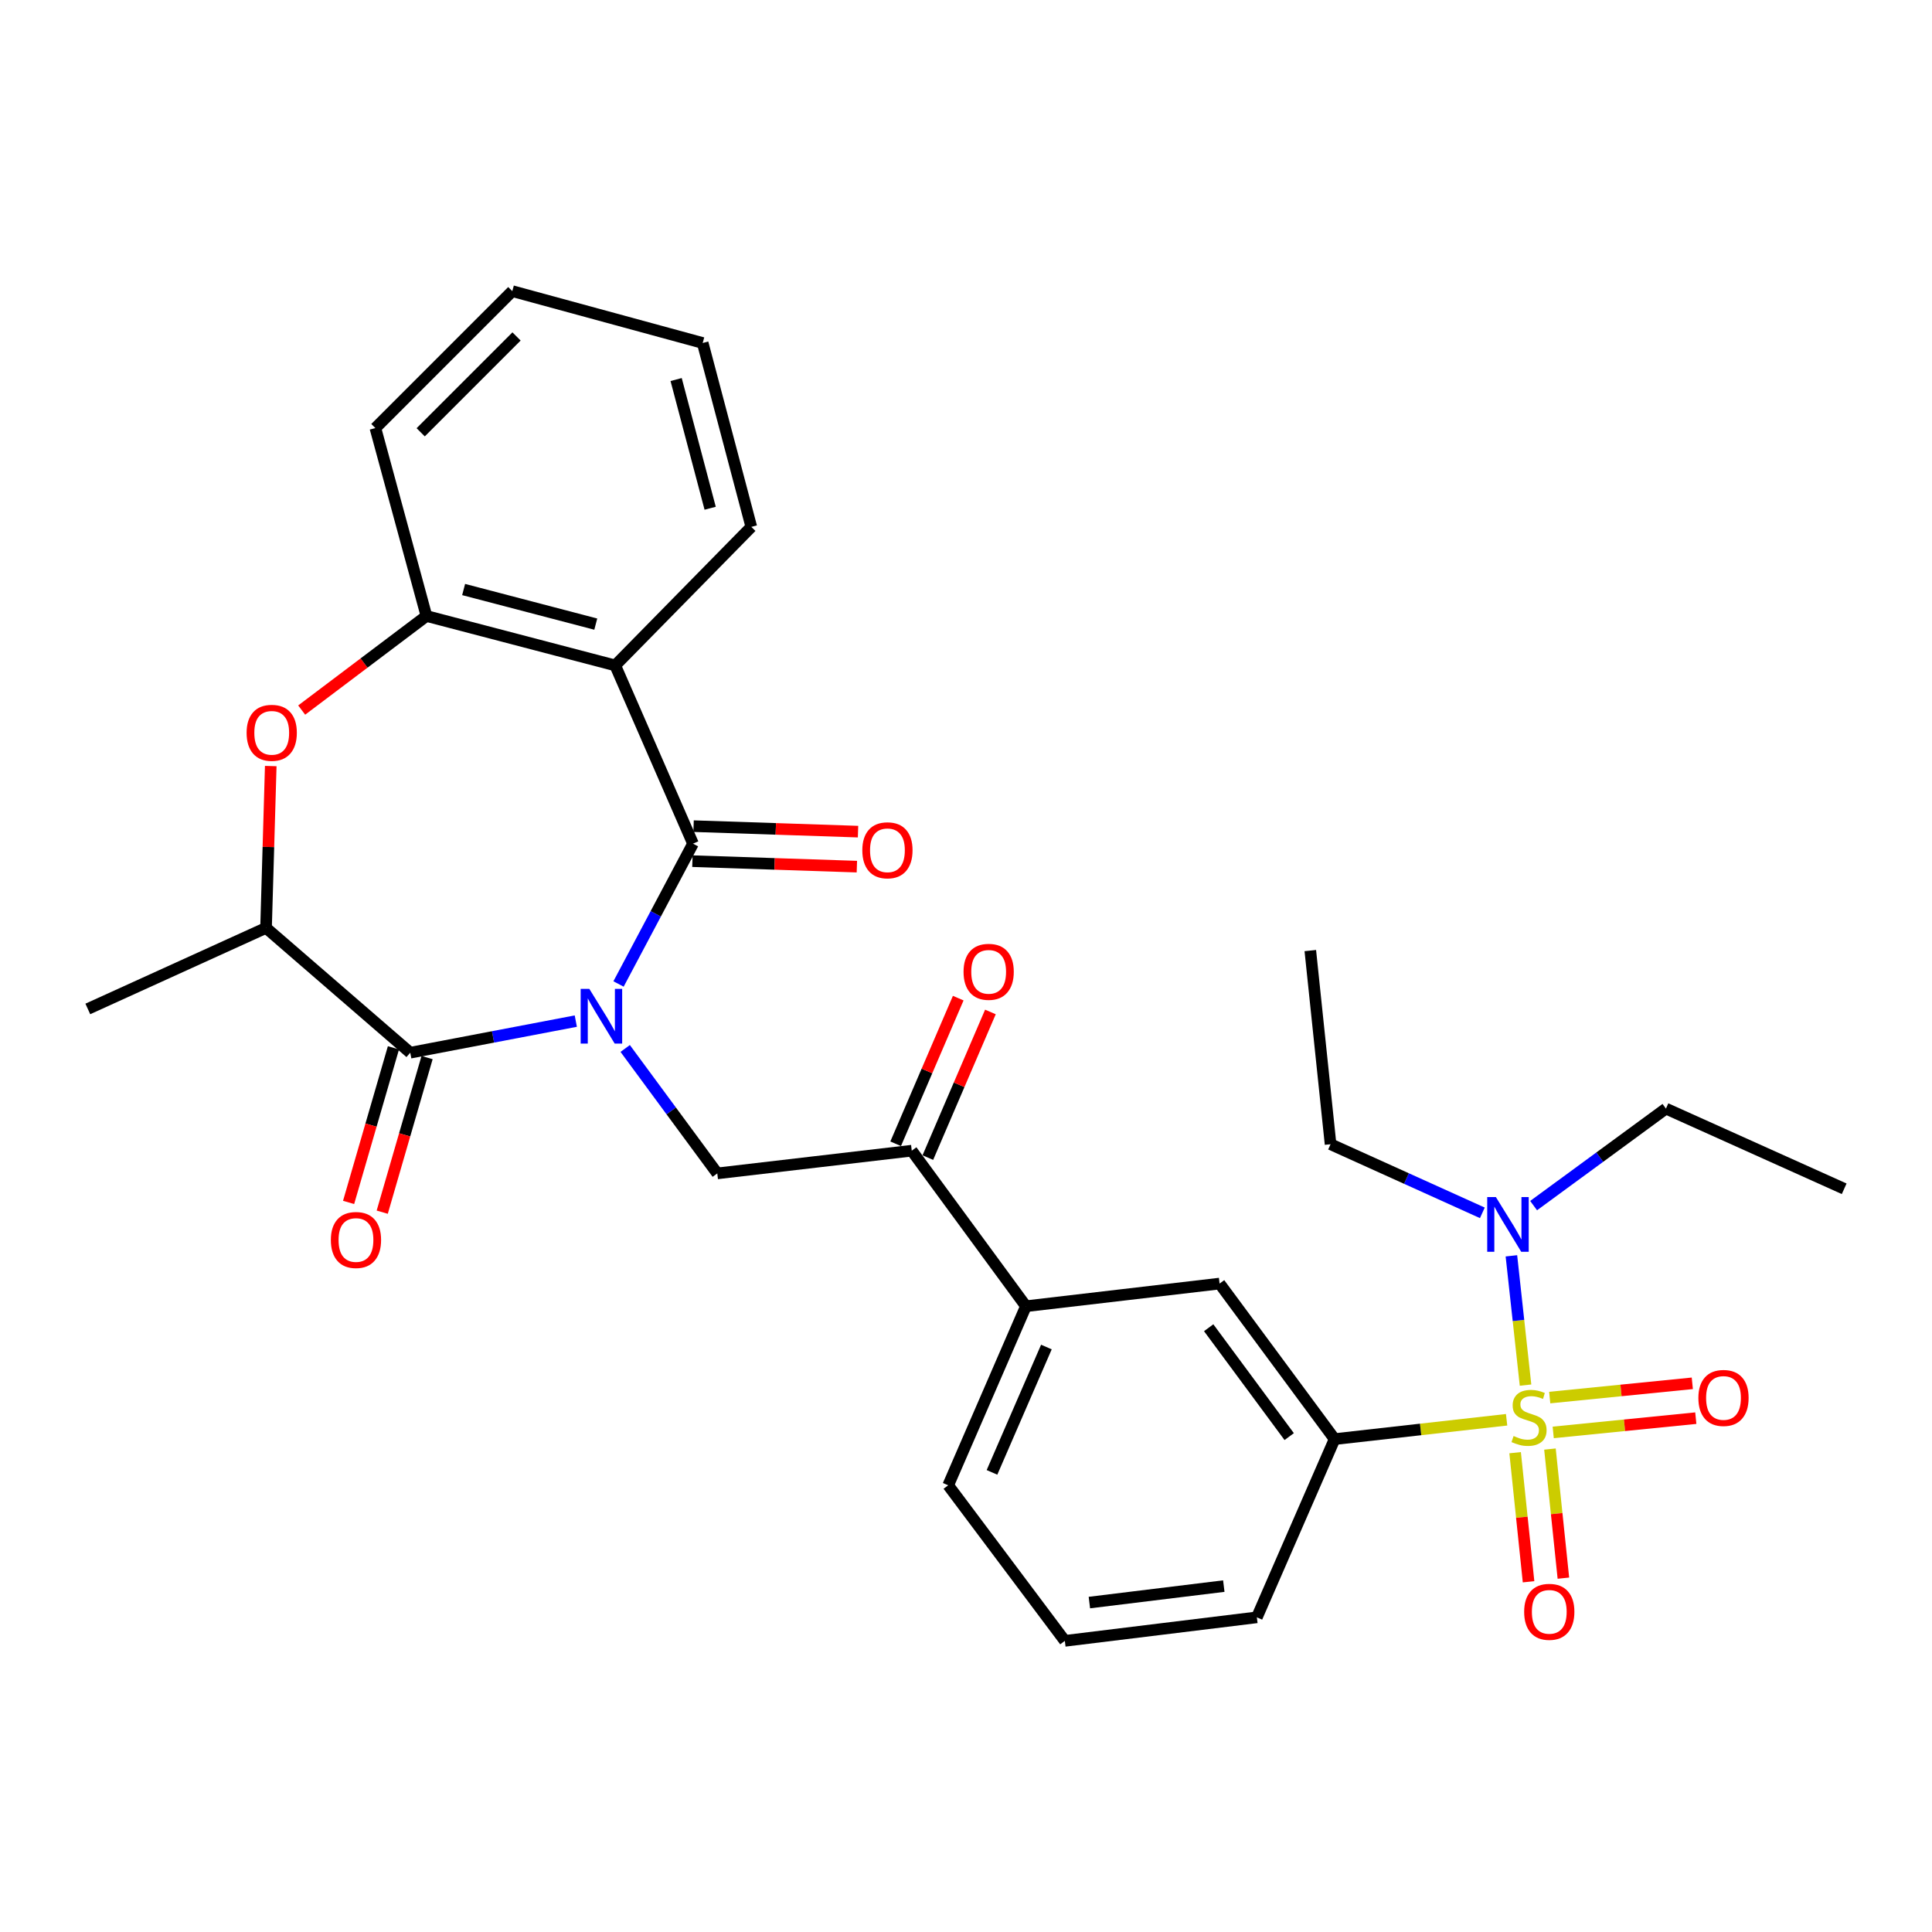 <?xml version='1.0' encoding='iso-8859-1'?>
<svg version='1.1' baseProfile='full'
              xmlns='http://www.w3.org/2000/svg'
                      xmlns:rdkit='http://www.rdkit.org/xml'
                      xmlns:xlink='http://www.w3.org/1999/xlink'
                  xml:space='preserve'
width='1000px' height='1000px' viewBox='0 0 1000 1000'>
<!-- END OF HEADER -->
<rect style='opacity:1.0;fill:#FFFFFF;stroke:none' width='1000' height='1000' x='0' y='0'> </rect>
<path class='bond-1' d='M 320.15,509.305 L 339.423,472.99' style='fill:none;fill-rule:evenodd;stroke:#0000FF;stroke-width:6px;stroke-linecap:butt;stroke-linejoin:miter;stroke-opacity:1' />
<path class='bond-1' d='M 339.423,472.99 L 358.697,436.675' style='fill:none;fill-rule:evenodd;stroke:#000000;stroke-width:6px;stroke-linecap:butt;stroke-linejoin:miter;stroke-opacity:1' />
<path class='bond-2' d='M 298.035,528.523 L 255.191,536.699' style='fill:none;fill-rule:evenodd;stroke:#0000FF;stroke-width:6px;stroke-linecap:butt;stroke-linejoin:miter;stroke-opacity:1' />
<path class='bond-2' d='M 255.191,536.699 L 212.348,544.875' style='fill:none;fill-rule:evenodd;stroke:#000000;stroke-width:6px;stroke-linecap:butt;stroke-linejoin:miter;stroke-opacity:1' />
<path class='bond-4' d='M 323.595,542.679 L 347.43,575.012' style='fill:none;fill-rule:evenodd;stroke:#0000FF;stroke-width:6px;stroke-linecap:butt;stroke-linejoin:miter;stroke-opacity:1' />
<path class='bond-4' d='M 347.43,575.012 L 371.265,607.345' style='fill:none;fill-rule:evenodd;stroke:#000000;stroke-width:6px;stroke-linecap:butt;stroke-linejoin:miter;stroke-opacity:1' />
<path class='bond-0' d='M 779.817,734.868 L 735.304,739.875' style='fill:none;fill-rule:evenodd;stroke:#CCCC00;stroke-width:6px;stroke-linecap:butt;stroke-linejoin:miter;stroke-opacity:1' />
<path class='bond-0' d='M 735.304,739.875 L 690.791,744.882' style='fill:none;fill-rule:evenodd;stroke:#000000;stroke-width:6px;stroke-linecap:butt;stroke-linejoin:miter;stroke-opacity:1' />
<path class='bond-10' d='M 789.611,716.932 L 785.955,683.472' style='fill:none;fill-rule:evenodd;stroke:#CCCC00;stroke-width:6px;stroke-linecap:butt;stroke-linejoin:miter;stroke-opacity:1' />
<path class='bond-10' d='M 785.955,683.472 L 782.298,650.012' style='fill:none;fill-rule:evenodd;stroke:#0000FF;stroke-width:6px;stroke-linecap:butt;stroke-linejoin:miter;stroke-opacity:1' />
<path class='bond-12' d='M 784.226,751.91 L 787.702,785.318' style='fill:none;fill-rule:evenodd;stroke:#CCCC00;stroke-width:6px;stroke-linecap:butt;stroke-linejoin:miter;stroke-opacity:1' />
<path class='bond-12' d='M 787.702,785.318 L 791.179,818.726' style='fill:none;fill-rule:evenodd;stroke:#FF0000;stroke-width:6px;stroke-linecap:butt;stroke-linejoin:miter;stroke-opacity:1' />
<path class='bond-12' d='M 802.256,750.033 L 805.732,783.441' style='fill:none;fill-rule:evenodd;stroke:#CCCC00;stroke-width:6px;stroke-linecap:butt;stroke-linejoin:miter;stroke-opacity:1' />
<path class='bond-12' d='M 805.732,783.441 L 809.209,816.849' style='fill:none;fill-rule:evenodd;stroke:#FF0000;stroke-width:6px;stroke-linecap:butt;stroke-linejoin:miter;stroke-opacity:1' />
<path class='bond-13' d='M 803.94,741.419 L 840.841,737.727' style='fill:none;fill-rule:evenodd;stroke:#CCCC00;stroke-width:6px;stroke-linecap:butt;stroke-linejoin:miter;stroke-opacity:1' />
<path class='bond-13' d='M 840.841,737.727 L 877.742,734.034' style='fill:none;fill-rule:evenodd;stroke:#FF0000;stroke-width:6px;stroke-linecap:butt;stroke-linejoin:miter;stroke-opacity:1' />
<path class='bond-13' d='M 802.135,723.382 L 839.036,719.689' style='fill:none;fill-rule:evenodd;stroke:#CCCC00;stroke-width:6px;stroke-linecap:butt;stroke-linejoin:miter;stroke-opacity:1' />
<path class='bond-13' d='M 839.036,719.689 L 875.937,715.997' style='fill:none;fill-rule:evenodd;stroke:#FF0000;stroke-width:6px;stroke-linecap:butt;stroke-linejoin:miter;stroke-opacity:1' />
<path class='bond-3' d='M 358.697,436.675 L 318.434,344.416' style='fill:none;fill-rule:evenodd;stroke:#000000;stroke-width:6px;stroke-linecap:butt;stroke-linejoin:miter;stroke-opacity:1' />
<path class='bond-15' d='M 358.395,445.734 L 400.955,447.152' style='fill:none;fill-rule:evenodd;stroke:#000000;stroke-width:6px;stroke-linecap:butt;stroke-linejoin:miter;stroke-opacity:1' />
<path class='bond-15' d='M 400.955,447.152 L 443.515,448.57' style='fill:none;fill-rule:evenodd;stroke:#FF0000;stroke-width:6px;stroke-linecap:butt;stroke-linejoin:miter;stroke-opacity:1' />
<path class='bond-15' d='M 358.999,427.616 L 401.559,429.034' style='fill:none;fill-rule:evenodd;stroke:#000000;stroke-width:6px;stroke-linecap:butt;stroke-linejoin:miter;stroke-opacity:1' />
<path class='bond-15' d='M 401.559,429.034 L 444.119,430.453' style='fill:none;fill-rule:evenodd;stroke:#FF0000;stroke-width:6px;stroke-linecap:butt;stroke-linejoin:miter;stroke-opacity:1' />
<path class='bond-8' d='M 212.348,544.875 L 137.703,480.281' style='fill:none;fill-rule:evenodd;stroke:#000000;stroke-width:6px;stroke-linecap:butt;stroke-linejoin:miter;stroke-opacity:1' />
<path class='bond-16' d='M 203.643,542.35 L 192.037,582.36' style='fill:none;fill-rule:evenodd;stroke:#000000;stroke-width:6px;stroke-linecap:butt;stroke-linejoin:miter;stroke-opacity:1' />
<path class='bond-16' d='M 192.037,582.36 L 180.431,622.37' style='fill:none;fill-rule:evenodd;stroke:#FF0000;stroke-width:6px;stroke-linecap:butt;stroke-linejoin:miter;stroke-opacity:1' />
<path class='bond-16' d='M 221.053,547.401 L 209.447,587.41' style='fill:none;fill-rule:evenodd;stroke:#000000;stroke-width:6px;stroke-linecap:butt;stroke-linejoin:miter;stroke-opacity:1' />
<path class='bond-16' d='M 209.447,587.41 L 197.841,627.42' style='fill:none;fill-rule:evenodd;stroke:#FF0000;stroke-width:6px;stroke-linecap:butt;stroke-linejoin:miter;stroke-opacity:1' />
<path class='bond-7' d='M 318.434,344.416 L 220.727,318.836' style='fill:none;fill-rule:evenodd;stroke:#000000;stroke-width:6px;stroke-linecap:butt;stroke-linejoin:miter;stroke-opacity:1' />
<path class='bond-7' d='M 308.369,323.043 L 239.974,305.137' style='fill:none;fill-rule:evenodd;stroke:#000000;stroke-width:6px;stroke-linecap:butt;stroke-linejoin:miter;stroke-opacity:1' />
<path class='bond-18' d='M 318.434,344.416 L 388.879,272.712' style='fill:none;fill-rule:evenodd;stroke:#000000;stroke-width:6px;stroke-linecap:butt;stroke-linejoin:miter;stroke-opacity:1' />
<path class='bond-9' d='M 371.265,607.345 L 471.923,595.592' style='fill:none;fill-rule:evenodd;stroke:#000000;stroke-width:6px;stroke-linecap:butt;stroke-linejoin:miter;stroke-opacity:1' />
<path class='bond-5' d='M 140.141,396.509 L 138.922,438.395' style='fill:none;fill-rule:evenodd;stroke:#FF0000;stroke-width:6px;stroke-linecap:butt;stroke-linejoin:miter;stroke-opacity:1' />
<path class='bond-5' d='M 138.922,438.395 L 137.703,480.281' style='fill:none;fill-rule:evenodd;stroke:#000000;stroke-width:6px;stroke-linecap:butt;stroke-linejoin:miter;stroke-opacity:1' />
<path class='bond-30' d='M 156.151,367.528 L 188.439,343.182' style='fill:none;fill-rule:evenodd;stroke:#FF0000;stroke-width:6px;stroke-linecap:butt;stroke-linejoin:miter;stroke-opacity:1' />
<path class='bond-30' d='M 188.439,343.182 L 220.727,318.836' style='fill:none;fill-rule:evenodd;stroke:#000000;stroke-width:6px;stroke-linecap:butt;stroke-linejoin:miter;stroke-opacity:1' />
<path class='bond-6' d='M 690.791,744.882 L 631.253,664.376' style='fill:none;fill-rule:evenodd;stroke:#000000;stroke-width:6px;stroke-linecap:butt;stroke-linejoin:miter;stroke-opacity:1' />
<path class='bond-6' d='M 667.286,743.584 L 625.609,687.23' style='fill:none;fill-rule:evenodd;stroke:#000000;stroke-width:6px;stroke-linecap:butt;stroke-linejoin:miter;stroke-opacity:1' />
<path class='bond-32' d='M 690.791,744.882 L 650.548,837.13' style='fill:none;fill-rule:evenodd;stroke:#000000;stroke-width:6px;stroke-linecap:butt;stroke-linejoin:miter;stroke-opacity:1' />
<path class='bond-20' d='M 220.727,318.836 L 194.301,221.563' style='fill:none;fill-rule:evenodd;stroke:#000000;stroke-width:6px;stroke-linecap:butt;stroke-linejoin:miter;stroke-opacity:1' />
<path class='bond-21' d='M 137.703,480.281 L 45.455,522.226' style='fill:none;fill-rule:evenodd;stroke:#000000;stroke-width:6px;stroke-linecap:butt;stroke-linejoin:miter;stroke-opacity:1' />
<path class='bond-14' d='M 471.923,595.592 L 531.018,676.098' style='fill:none;fill-rule:evenodd;stroke:#000000;stroke-width:6px;stroke-linecap:butt;stroke-linejoin:miter;stroke-opacity:1' />
<path class='bond-17' d='M 480.25,599.17 L 496.443,561.48' style='fill:none;fill-rule:evenodd;stroke:#000000;stroke-width:6px;stroke-linecap:butt;stroke-linejoin:miter;stroke-opacity:1' />
<path class='bond-17' d='M 496.443,561.48 L 512.636,523.79' style='fill:none;fill-rule:evenodd;stroke:#FF0000;stroke-width:6px;stroke-linecap:butt;stroke-linejoin:miter;stroke-opacity:1' />
<path class='bond-17' d='M 463.595,592.014 L 479.788,554.324' style='fill:none;fill-rule:evenodd;stroke:#000000;stroke-width:6px;stroke-linecap:butt;stroke-linejoin:miter;stroke-opacity:1' />
<path class='bond-17' d='M 479.788,554.324 L 495.98,516.634' style='fill:none;fill-rule:evenodd;stroke:#FF0000;stroke-width:6px;stroke-linecap:butt;stroke-linejoin:miter;stroke-opacity:1' />
<path class='bond-24' d='M 767.263,627.766 L 727.98,610.007' style='fill:none;fill-rule:evenodd;stroke:#0000FF;stroke-width:6px;stroke-linecap:butt;stroke-linejoin:miter;stroke-opacity:1' />
<path class='bond-24' d='M 727.98,610.007 L 688.697,592.249' style='fill:none;fill-rule:evenodd;stroke:#000000;stroke-width:6px;stroke-linecap:butt;stroke-linejoin:miter;stroke-opacity:1' />
<path class='bond-25' d='M 793.797,624.027 L 828.042,598.918' style='fill:none;fill-rule:evenodd;stroke:#0000FF;stroke-width:6px;stroke-linecap:butt;stroke-linejoin:miter;stroke-opacity:1' />
<path class='bond-25' d='M 828.042,598.918 L 862.287,573.809' style='fill:none;fill-rule:evenodd;stroke:#000000;stroke-width:6px;stroke-linecap:butt;stroke-linejoin:miter;stroke-opacity:1' />
<path class='bond-11' d='M 631.253,664.376 L 531.018,676.098' style='fill:none;fill-rule:evenodd;stroke:#000000;stroke-width:6px;stroke-linecap:butt;stroke-linejoin:miter;stroke-opacity:1' />
<path class='bond-22' d='M 531.018,676.098 L 490.785,768.79' style='fill:none;fill-rule:evenodd;stroke:#000000;stroke-width:6px;stroke-linecap:butt;stroke-linejoin:miter;stroke-opacity:1' />
<path class='bond-22' d='M 541.612,697.219 L 513.449,762.103' style='fill:none;fill-rule:evenodd;stroke:#000000;stroke-width:6px;stroke-linecap:butt;stroke-linejoin:miter;stroke-opacity:1' />
<path class='bond-26' d='M 388.879,272.712 L 363.712,177.533' style='fill:none;fill-rule:evenodd;stroke:#000000;stroke-width:6px;stroke-linecap:butt;stroke-linejoin:miter;stroke-opacity:1' />
<path class='bond-26' d='M 367.579,263.069 L 349.962,196.444' style='fill:none;fill-rule:evenodd;stroke:#000000;stroke-width:6px;stroke-linecap:butt;stroke-linejoin:miter;stroke-opacity:1' />
<path class='bond-19' d='M 650.548,837.13 L 551.16,849.306' style='fill:none;fill-rule:evenodd;stroke:#000000;stroke-width:6px;stroke-linecap:butt;stroke-linejoin:miter;stroke-opacity:1' />
<path class='bond-19' d='M 633.436,820.963 L 563.864,829.486' style='fill:none;fill-rule:evenodd;stroke:#000000;stroke-width:6px;stroke-linecap:butt;stroke-linejoin:miter;stroke-opacity:1' />
<path class='bond-31' d='M 194.301,221.563 L 265.169,150.694' style='fill:none;fill-rule:evenodd;stroke:#000000;stroke-width:6px;stroke-linecap:butt;stroke-linejoin:miter;stroke-opacity:1' />
<path class='bond-31' d='M 217.749,223.75 L 267.357,174.143' style='fill:none;fill-rule:evenodd;stroke:#000000;stroke-width:6px;stroke-linecap:butt;stroke-linejoin:miter;stroke-opacity:1' />
<path class='bond-23' d='M 490.785,768.79 L 551.16,849.306' style='fill:none;fill-rule:evenodd;stroke:#000000;stroke-width:6px;stroke-linecap:butt;stroke-linejoin:miter;stroke-opacity:1' />
<path class='bond-27' d='M 688.697,592.249 L 678.213,492.014' style='fill:none;fill-rule:evenodd;stroke:#000000;stroke-width:6px;stroke-linecap:butt;stroke-linejoin:miter;stroke-opacity:1' />
<path class='bond-28' d='M 862.287,573.809 L 954.545,615.311' style='fill:none;fill-rule:evenodd;stroke:#000000;stroke-width:6px;stroke-linecap:butt;stroke-linejoin:miter;stroke-opacity:1' />
<path class='bond-29' d='M 363.712,177.533 L 265.169,150.694' style='fill:none;fill-rule:evenodd;stroke:#000000;stroke-width:6px;stroke-linecap:butt;stroke-linejoin:miter;stroke-opacity:1' />
<path  class='atom-0' d='M 305.033 511.833
L 314.313 526.833
Q 315.233 528.313, 316.713 530.993
Q 318.193 533.673, 318.273 533.833
L 318.273 511.833
L 322.033 511.833
L 322.033 540.153
L 318.153 540.153
L 308.193 523.753
Q 307.033 521.833, 305.793 519.633
Q 304.593 517.433, 304.233 516.753
L 304.233 540.153
L 300.553 540.153
L 300.553 511.833
L 305.033 511.833
' fill='#0000FF'/>
<path  class='atom-1' d='M 783.429 743.282
Q 783.749 743.402, 785.069 743.962
Q 786.389 744.522, 787.829 744.882
Q 789.309 745.202, 790.749 745.202
Q 793.429 745.202, 794.989 743.922
Q 796.549 742.602, 796.549 740.322
Q 796.549 738.762, 795.749 737.802
Q 794.989 736.842, 793.789 736.322
Q 792.589 735.802, 790.589 735.202
Q 788.069 734.442, 786.549 733.722
Q 785.069 733.002, 783.989 731.482
Q 782.949 729.962, 782.949 727.402
Q 782.949 723.842, 785.349 721.642
Q 787.789 719.442, 792.589 719.442
Q 795.869 719.442, 799.589 721.002
L 798.669 724.082
Q 795.269 722.682, 792.709 722.682
Q 789.949 722.682, 788.429 723.842
Q 786.909 724.962, 786.949 726.922
Q 786.949 728.442, 787.709 729.362
Q 788.509 730.282, 789.629 730.802
Q 790.789 731.322, 792.709 731.922
Q 795.269 732.722, 796.789 733.522
Q 798.309 734.322, 799.389 735.962
Q 800.509 737.562, 800.509 740.322
Q 800.509 744.242, 797.869 746.362
Q 795.269 748.442, 790.909 748.442
Q 788.389 748.442, 786.469 747.882
Q 784.589 747.362, 782.349 746.442
L 783.429 743.282
' fill='#CCCC00'/>
<path  class='atom-6' d='M 127.644 379.301
Q 127.644 372.501, 131.004 368.701
Q 134.364 364.901, 140.644 364.901
Q 146.924 364.901, 150.284 368.701
Q 153.644 372.501, 153.644 379.301
Q 153.644 386.181, 150.244 390.101
Q 146.844 393.981, 140.644 393.981
Q 134.404 393.981, 131.004 390.101
Q 127.644 386.221, 127.644 379.301
M 140.644 390.781
Q 144.964 390.781, 147.284 387.901
Q 149.644 384.981, 149.644 379.301
Q 149.644 373.741, 147.284 370.941
Q 144.964 368.101, 140.644 368.101
Q 136.324 368.101, 133.964 370.901
Q 131.644 373.701, 131.644 379.301
Q 131.644 385.021, 133.964 387.901
Q 136.324 390.781, 140.644 390.781
' fill='#FF0000'/>
<path  class='atom-11' d='M 774.262 619.6
L 783.542 634.6
Q 784.462 636.08, 785.942 638.76
Q 787.422 641.44, 787.502 641.6
L 787.502 619.6
L 791.262 619.6
L 791.262 647.92
L 787.382 647.92
L 777.422 631.52
Q 776.262 629.6, 775.022 627.4
Q 773.822 625.2, 773.462 624.52
L 773.462 647.92
L 769.782 647.92
L 769.782 619.6
L 774.262 619.6
' fill='#0000FF'/>
<path  class='atom-13' d='M 788.902 834.279
Q 788.902 827.479, 792.262 823.679
Q 795.622 819.879, 801.902 819.879
Q 808.182 819.879, 811.542 823.679
Q 814.902 827.479, 814.902 834.279
Q 814.902 841.159, 811.502 845.079
Q 808.102 848.959, 801.902 848.959
Q 795.662 848.959, 792.262 845.079
Q 788.902 841.199, 788.902 834.279
M 801.902 845.759
Q 806.222 845.759, 808.542 842.879
Q 810.902 839.959, 810.902 834.279
Q 810.902 828.719, 808.542 825.919
Q 806.222 823.079, 801.902 823.079
Q 797.582 823.079, 795.222 825.879
Q 792.902 828.679, 792.902 834.279
Q 792.902 839.999, 795.222 842.879
Q 797.582 845.759, 801.902 845.759
' fill='#FF0000'/>
<path  class='atom-14' d='M 879.076 723.571
Q 879.076 716.771, 882.436 712.971
Q 885.796 709.171, 892.076 709.171
Q 898.356 709.171, 901.716 712.971
Q 905.076 716.771, 905.076 723.571
Q 905.076 730.451, 901.676 734.371
Q 898.276 738.251, 892.076 738.251
Q 885.836 738.251, 882.436 734.371
Q 879.076 730.491, 879.076 723.571
M 892.076 735.051
Q 896.396 735.051, 898.716 732.171
Q 901.076 729.251, 901.076 723.571
Q 901.076 718.011, 898.716 715.211
Q 896.396 712.371, 892.076 712.371
Q 887.756 712.371, 885.396 715.171
Q 883.076 717.971, 883.076 723.571
Q 883.076 729.291, 885.396 732.171
Q 887.756 735.051, 892.076 735.051
' fill='#FF0000'/>
<path  class='atom-16' d='M 446.334 440.108
Q 446.334 433.308, 449.694 429.508
Q 453.054 425.708, 459.334 425.708
Q 465.614 425.708, 468.974 429.508
Q 472.334 433.308, 472.334 440.108
Q 472.334 446.988, 468.934 450.908
Q 465.534 454.788, 459.334 454.788
Q 453.094 454.788, 449.694 450.908
Q 446.334 447.028, 446.334 440.108
M 459.334 451.588
Q 463.654 451.588, 465.974 448.708
Q 468.334 445.788, 468.334 440.108
Q 468.334 434.548, 465.974 431.748
Q 463.654 428.908, 459.334 428.908
Q 455.014 428.908, 452.654 431.708
Q 450.334 434.508, 450.334 440.108
Q 450.334 445.828, 452.654 448.708
Q 455.014 451.588, 459.334 451.588
' fill='#FF0000'/>
<path  class='atom-17' d='M 171.25 641.816
Q 171.25 635.016, 174.61 631.216
Q 177.97 627.416, 184.25 627.416
Q 190.53 627.416, 193.89 631.216
Q 197.25 635.016, 197.25 641.816
Q 197.25 648.696, 193.85 652.616
Q 190.45 656.496, 184.25 656.496
Q 178.01 656.496, 174.61 652.616
Q 171.25 648.736, 171.25 641.816
M 184.25 653.296
Q 188.57 653.296, 190.89 650.416
Q 193.25 647.496, 193.25 641.816
Q 193.25 636.256, 190.89 633.456
Q 188.57 630.616, 184.25 630.616
Q 179.93 630.616, 177.57 633.416
Q 175.25 636.216, 175.25 641.816
Q 175.25 647.536, 177.57 650.416
Q 179.93 653.296, 184.25 653.296
' fill='#FF0000'/>
<path  class='atom-18' d='M 498.732 503.011
Q 498.732 496.211, 502.092 492.411
Q 505.452 488.611, 511.732 488.611
Q 518.012 488.611, 521.372 492.411
Q 524.732 496.211, 524.732 503.011
Q 524.732 509.891, 521.332 513.811
Q 517.932 517.691, 511.732 517.691
Q 505.492 517.691, 502.092 513.811
Q 498.732 509.931, 498.732 503.011
M 511.732 514.491
Q 516.052 514.491, 518.372 511.611
Q 520.732 508.691, 520.732 503.011
Q 520.732 497.451, 518.372 494.651
Q 516.052 491.811, 511.732 491.811
Q 507.412 491.811, 505.052 494.611
Q 502.732 497.411, 502.732 503.011
Q 502.732 508.731, 505.052 511.611
Q 507.412 514.491, 511.732 514.491
' fill='#FF0000'/>
</svg>
